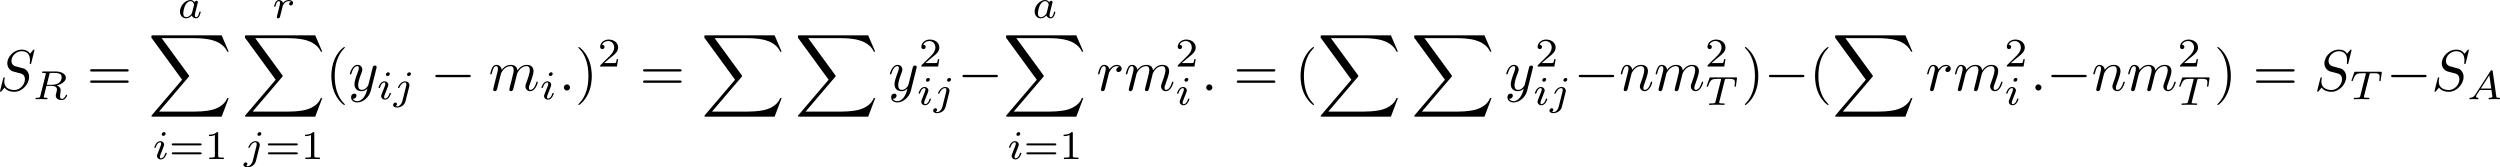 <?xml version="1.0" encoding="UTF-8" standalone="no"?>
<!-- This file was generated by dvisvgm 2.13.1 -->

<svg
   version="1.1"
   width="686.142"
   height="45.93"
   viewBox="4.552 65.029 514.606 34.447"
   id="svg303"
   xmlns:xlink="http://www.w3.org/1999/xlink"
   xmlns="http://www.w3.org/2000/svg"
   xmlns:svg="http://www.w3.org/2000/svg">
  <defs
     id="defs1">
    <path
       id="g4-49"
       d="m 2.803,-5.322 c 0,-0.226 -0.017,-0.234 -0.251,-0.234 -0.536,0.527 -1.297,0.536 -1.64,0.536 V -4.72 c 0.201,0 0.753,0 1.213,-0.234 v 4.268 c 0,0.276 0,0.385 -0.837,0.385 H 0.971 V 0 c 0.151,-0.008 1.18,-0.033 1.49,-0.033 0.259,0 1.314,0.025 1.498,0.033 V -0.301 H 3.64 c -0.837,0 -0.837,-0.109 -0.837,-0.385 z" />
    <path
       id="g4-50"
       d="M 4.226,-1.523 H 3.942 C 3.917,-1.339 3.833,-0.845 3.724,-0.762 3.657,-0.711 3.013,-0.711 2.896,-0.711 H 1.356 c 0.879,-0.778 1.172,-1.013 1.674,-1.406 0.619,-0.494 1.197,-1.013 1.197,-1.808 0,-1.013 -0.887,-1.632 -1.958,-1.632 -1.038,0 -1.741,0.728 -1.741,1.498 0,0.427 0.36,0.469 0.444,0.469 0.201,0 0.444,-0.142 0.444,-0.444 0,-0.151 -0.059,-0.444 -0.494,-0.444 0.259,-0.594 0.828,-0.778 1.222,-0.778 0.837,0 1.272,0.653 1.272,1.331 0,0.728 -0.519,1.306 -0.787,1.607 L 0.611,-0.326 C 0.527,-0.251 0.527,-0.234 0.527,0 h 3.448 z" />
    <path
       id="g4-61"
       d="m 6.427,-2.812 c 0.126,0 0.318,0 0.318,-0.209 0,-0.201 -0.201,-0.201 -0.31,-0.201 H 0.895 c -0.109,0 -0.31,0 -0.31,0.201 0,0.209 0.192,0.209 0.318,0.209 z m 0.008,1.841 c 0.109,0 0.31,0 0.31,-0.201 0,-0.209 -0.192,-0.209 -0.318,-0.209 H 0.904 c -0.126,0 -0.318,0 -0.318,0.209 0,0.201 0.201,0.201 0.31,0.201 z" />
    <path
       id="g5-88"
       d="m 15.135,16.737 1.447,-3.826 h -0.299 c -0.466,1.243 -1.733,2.056 -3.108,2.415 -0.251,0.06 -1.423,0.371 -3.718,0.371 H 2.248 L 8.333,8.56 C 8.416,8.464 8.44,8.428 8.44,8.369 c 0,-0.024 0,-0.06 -0.084,-0.179 L 2.786,0.574 h 6.551 c 1.602,0 2.69,0.167 2.798,0.191 0.646,0.096 1.686,0.299 2.63,0.897 0.299,0.191 1.112,0.729 1.518,1.698 h 0.299 L 15.135,0 H 1.004 C 0.729,0 0.717,0.012 0.681,0.084 0.669,0.12 0.669,0.347 0.669,0.478 l 6.324,8.656 -6.193,7.257 c -0.12,0.143 -0.12,0.203 -0.12,0.215 0,0.132 0.108,0.132 0.323,0.132 z" />
    <path
       id="g2-65"
       d="M 1.724,-1.004 C 1.431,-0.552 1.163,-0.335 0.669,-0.301 0.586,-0.293 0.477,-0.293 0.477,-0.126 0.477,-0.033 0.552,0 0.594,0 0.812,0 1.088,-0.033 1.314,-0.033 1.582,-0.033 1.925,0 2.176,0 c 0.042,0 0.167,0 0.167,-0.184 0,-0.109 -0.109,-0.117 -0.142,-0.117 -0.067,-0.008 -0.368,-0.025 -0.368,-0.251 0,-0.1 0.084,-0.243 0.126,-0.318 l 0.669,-1.038 h 2.393 l 0.201,1.389 c -0.033,0.084 -0.084,0.218 -0.577,0.218 -0.1,0 -0.218,0 -0.218,0.184 C 4.427,-0.084 4.452,0 4.561,0 c 0.243,0 0.837,-0.033 1.08,-0.033 0.151,0 0.343,0.008 0.494,0.008 C 6.285,-0.017 6.461,0 6.611,0 6.72,0 6.779,-0.067 6.779,-0.176 c 0,-0.126 -0.1,-0.126 -0.234,-0.126 -0.485,0 -0.502,-0.067 -0.527,-0.268 L 5.281,-5.733 C 5.255,-5.908 5.239,-5.967 5.08,-5.967 c -0.159,0 -0.209,0.075 -0.285,0.192 z m 1.105,-1.205 1.757,-2.737 0.393,2.737 z" />
    <path
       id="g2-82"
       d="m 3.456,-5.13 c 0.059,-0.234 0.075,-0.259 0.259,-0.285 h 0.536 c 0.778,0 1.741,0 1.741,0.862 0,0.343 -0.159,0.87 -0.552,1.172 -0.343,0.268 -0.862,0.402 -1.439,0.402 H 2.921 Z m 1.515,2.285 c 0.996,-0.234 1.883,-0.837 1.883,-1.582 0,-0.72 -0.854,-1.289 -2.067,-1.289 H 2.218 c -0.159,0 -0.268,0 -0.268,0.184 0,0.117 0.1,0.117 0.268,0.117 0.008,0 0.167,0 0.318,0.017 0.176,0.017 0.192,0.033 0.192,0.117 0,0.017 0,0.059 -0.033,0.184 L 1.582,-0.653 C 1.515,-0.368 1.498,-0.301 0.845,-0.301 c -0.142,0 -0.251,0 -0.251,0.176 C 0.594,-0.042 0.653,0 0.728,0 c 0.159,0 0.351,-0.025 0.519,-0.025 0.159,0 0.402,-0.008 0.552,-0.008 0.167,0 0.36,0.008 0.536,0.008 C 2.511,-0.025 2.72,0 2.896,0 c 0.042,0 0.176,0 0.176,-0.176 0,-0.126 -0.084,-0.126 -0.276,-0.126 -0.134,0 -0.167,0 -0.318,-0.017 -0.184,-0.025 -0.184,-0.042 -0.184,-0.126 0,-0.008 0,-0.059 0.033,-0.184 l 0.527,-2.117 h 1.138 c 0.72,0 1.029,0.36 1.029,0.753 0,0.109 -0.075,0.393 -0.117,0.586 -0.1,0.385 -0.134,0.51 -0.134,0.653 0,0.661 0.611,0.921 1.23,0.921 0.77,0 1.105,-0.82 1.105,-0.971 0,-0.025 -0.017,-0.117 -0.142,-0.117 -0.109,0 -0.126,0.059 -0.151,0.142 -0.117,0.368 -0.427,0.711 -0.778,0.711 -0.218,0 -0.377,-0.092 -0.377,-0.544 0,-0.209 0.05,-0.644 0.084,-0.87 0.033,-0.226 0.033,-0.31 0.033,-0.393 0,-0.1 0,-0.368 -0.234,-0.619 C 5.381,-2.67 5.155,-2.778 4.971,-2.845 Z" />
    <path
       id="g2-84"
       d="m 4.067,-5.063 c 0.059,-0.243 0.075,-0.268 0.259,-0.285 0.042,-0.008 0.335,-0.008 0.502,-0.008 0.51,0 0.728,0 0.937,0.067 0.377,0.117 0.393,0.36 0.393,0.661 0,0.134 0,0.243 -0.059,0.678 l -0.017,0.092 c 0,0.084 0.059,0.126 0.142,0.126 0.126,0 0.142,-0.075 0.159,-0.209 l 0.226,-1.598 c 0,-0.117 -0.1,-0.117 -0.251,-0.117 H 1.213 c -0.209,0 -0.226,0 -0.285,0.176 l -0.527,1.481 c -0.008,0.033 -0.042,0.109 -0.042,0.151 0,0.033 0.017,0.117 0.142,0.117 0.109,0 0.126,-0.042 0.176,-0.201 0.485,-1.339 0.762,-1.423 2.034,-1.423 h 0.351 c 0.251,0 0.259,0.008 0.259,0.084 0,0.008 0,0.05 -0.033,0.176 l -1.105,4.402 c -0.075,0.31 -0.1,0.393 -0.979,0.393 -0.301,0 -0.377,0 -0.377,0.184 C 0.828,-0.092 0.845,0 0.971,0 c 0.234,0 0.485,-0.025 0.72,-0.025 0.234,0 0.485,-0.008 0.72,-0.008 0.234,0 0.519,0 0.753,0.008 C 3.389,-0.017 3.64,0 3.866,0 3.933,0 4.059,0 4.059,-0.184 c 0,-0.117 -0.084,-0.117 -0.343,-0.117 -0.159,0 -0.326,-0.008 -0.485,-0.017 -0.285,-0.025 -0.301,-0.059 -0.301,-0.159 0,-0.059 0,-0.075 0.033,-0.192 z" />
    <path
       id="g2-97"
       d="M 3.532,-3.197 C 3.356,-3.473 3.071,-3.691 2.67,-3.691 c -1.071,0 -2.159,1.18 -2.159,2.385 0,0.812 0.544,1.389 1.264,1.389 0.452,0 0.854,-0.259 1.188,-0.586 C 3.121,0 3.607,0.084 3.824,0.084 c 0.301,0 0.51,-0.184 0.661,-0.444 0.184,-0.326 0.293,-0.803 0.293,-0.837 0,-0.109 -0.109,-0.109 -0.134,-0.109 -0.117,0 -0.126,0.033 -0.184,0.259 -0.1,0.402 -0.259,0.895 -0.611,0.895 -0.218,0 -0.276,-0.184 -0.276,-0.41 0,-0.142 0.067,-0.444 0.126,-0.661 0.059,-0.226 0.142,-0.569 0.184,-0.753 l 0.167,-0.636 c 0.05,-0.218 0.151,-0.611 0.151,-0.653 0,-0.184 -0.151,-0.268 -0.285,-0.268 -0.142,0 -0.335,0.1 -0.385,0.335 z m -0.536,2.151 c -0.059,0.234 -0.243,0.402 -0.427,0.561 -0.075,0.067 -0.41,0.335 -0.77,0.335 -0.31,0 -0.611,-0.218 -0.611,-0.812 0,-0.444 0.243,-1.364 0.435,-1.699 0.385,-0.669 0.812,-0.795 1.046,-0.795 0.586,0 0.745,0.636 0.745,0.728 0,0.033 -0.017,0.092 -0.025,0.117 z" />
    <path
       id="g2-105"
       d="m 2.711,-5.23 c 0,-0.134 -0.1,-0.318 -0.335,-0.318 -0.226,0 -0.469,0.218 -0.469,0.46 0,0.142 0.109,0.318 0.335,0.318 0.243,0 0.469,-0.234 0.469,-0.46 z m -1.707,4.251 c -0.033,0.109 -0.075,0.209 -0.075,0.351 0,0.393 0.335,0.711 0.795,0.711 0.837,0 1.205,-1.155 1.205,-1.28 0,-0.109 -0.109,-0.109 -0.134,-0.109 -0.117,0 -0.126,0.05 -0.159,0.142 -0.192,0.669 -0.561,1.013 -0.887,1.013 -0.167,0 -0.209,-0.109 -0.209,-0.293 0,-0.192 0.059,-0.351 0.134,-0.536 0.084,-0.226 0.176,-0.452 0.268,-0.669 0.075,-0.201 0.377,-0.962 0.41,-1.063 0.025,-0.084 0.05,-0.184 0.05,-0.268 0,-0.393 -0.335,-0.711 -0.795,-0.711 -0.828,0 -1.213,1.138 -1.213,1.28 0,0.109 0.117,0.109 0.142,0.109 0.117,0 0.126,-0.042 0.151,-0.134 0.218,-0.72 0.586,-1.021 0.895,-1.021 0.134,0 0.209,0.067 0.209,0.293 0,0.192 -0.05,0.318 -0.259,0.837 z" />
    <path
       id="g2-106"
       d="m 3.674,-5.23 c 0,-0.142 -0.109,-0.318 -0.335,-0.318 -0.243,0 -0.469,0.234 -0.469,0.46 0,0.134 0.1,0.318 0.335,0.318 0.226,0 0.469,-0.218 0.469,-0.46 z M 1.9,0.41 C 1.757,0.987 1.314,1.473 0.82,1.473 0.711,1.473 0.611,1.456 0.519,1.423 0.736,1.322 0.803,1.121 0.803,0.996 0.803,0.795 0.644,0.686 0.477,0.686 0.218,0.686 0,0.912 0,1.18 c 0,0.318 0.326,0.527 0.828,0.527 0.502,0 1.481,-0.301 1.741,-1.322 l 0.753,-2.996 c 0.025,-0.092 0.042,-0.167 0.042,-0.293 0,-0.46 -0.393,-0.787 -0.895,-0.787 -0.929,0 -1.465,1.163 -1.465,1.28 0,0.109 0.117,0.109 0.142,0.109 0.1,0 0.109,-0.025 0.167,-0.151 0.209,-0.485 0.644,-1.004 1.13,-1.004 0.209,0 0.285,0.142 0.285,0.41 0,0.092 -0.017,0.209 -0.025,0.251 z" />
    <path
       id="g2-114"
       d="m 1.967,-1.69 c 0.008,-0.05 0.201,-0.803 0.218,-0.845 0.017,-0.067 0.259,-0.485 0.527,-0.686 0.092,-0.067 0.318,-0.234 0.678,-0.234 0.084,0 0.293,0.008 0.46,0.117 -0.268,0.075 -0.368,0.31 -0.368,0.46 0,0.184 0.142,0.31 0.335,0.31 0.192,0 0.469,-0.159 0.469,-0.51 0,-0.435 -0.46,-0.611 -0.887,-0.611 -0.435,0 -0.812,0.176 -1.18,0.594 C 2.067,-3.607 1.557,-3.691 1.356,-3.691 c -0.31,0 -0.519,0.192 -0.653,0.427 -0.192,0.326 -0.31,0.812 -0.31,0.854 0,0.109 0.117,0.109 0.142,0.109 0.117,0 0.126,-0.025 0.184,-0.251 0.126,-0.51 0.285,-0.904 0.611,-0.904 0.218,0 0.276,0.184 0.276,0.41 0,0.159 -0.075,0.469 -0.134,0.695 -0.059,0.226 -0.142,0.569 -0.184,0.753 l -0.268,1.071 c -0.033,0.109 -0.084,0.318 -0.084,0.343 0,0.184 0.151,0.268 0.285,0.268 0.126,0 0.293,-0.075 0.36,-0.243 0.017,-0.05 0.109,-0.418 0.159,-0.628 z" />
    <path
       id="g0-0"
       d="m 7.878,-2.75 c 0.203,0 0.418,0 0.418,-0.239 0,-0.239 -0.215,-0.239 -0.418,-0.239 H 1.411 c -0.203,0 -0.418,0 -0.418,0.239 0,0.239 0.215,0.239 0.418,0.239 z" />
    <path
       id="g1-30"
       d="m 5.224,-8.01 c 0,-0.024 0.036,-0.155 0.036,-0.167 0,-0.012 0,-0.12 -0.143,-0.12 -0.12,0 -0.132,0.036 -0.179,0.239 l -0.693,2.762 c -1.901,0.06 -3.658,1.65 -3.658,3.276 0,1.136 0.837,2.08 2.295,2.164 C 2.786,0.514 2.702,0.897 2.606,1.267 2.463,1.829 2.343,2.283 2.343,2.319 c 0,0.12 0.084,0.132 0.143,0.132 0.06,0 0.084,-0.012 0.12,-0.048 C 2.63,2.379 2.702,2.092 2.738,1.925 L 3.192,0.143 c 1.925,-0.06 3.658,-1.674 3.658,-3.276 0,-0.944 -0.634,-2.044 -2.295,-2.164 z m -2.283,7.89 c -0.717,-0.036 -1.578,-0.454 -1.578,-1.65 0,-1.435 1.028,-3.108 2.809,-3.264 z m 1.542,-4.914 c 0.909,0.048 1.59,0.598 1.59,1.65 0,1.411 -1.028,3.12 -2.821,3.264 z" />
    <path
       id="g1-58"
       d="m 2.295,-0.634 c 0,-0.347 -0.287,-0.634 -0.634,-0.634 -0.347,0 -0.634,0.287 -0.634,0.634 0,0.347 0.287,0.634 0.634,0.634 0.347,0 0.634,-0.287 0.634,-0.634 z" />
    <path
       id="g1-83"
       d="m 7.711,-8.309 c 0,-0.036 -0.024,-0.12 -0.132,-0.12 -0.06,0 -0.072,0.012 -0.215,0.179 L 6.791,-7.568 C 6.48,-8.13 5.858,-8.428 5.081,-8.428 c -1.518,0 -2.953,1.375 -2.953,2.821 0,0.968 0.634,1.518 1.243,1.698 l 1.279,0.335 c 0.442,0.108 1.1,0.287 1.1,1.267 0,1.076 -0.98,2.2 -2.152,2.2 -0.765,0 -2.092,-0.263 -2.092,-1.745 0,-0.287 0.06,-0.574 0.072,-0.646 0.012,-0.048 0.024,-0.06 0.024,-0.084 0,-0.12 -0.084,-0.132 -0.143,-0.132 -0.06,0 -0.084,0.012 -0.12,0.048 -0.048,0.048 -0.717,2.774 -0.717,2.809 0,0.072 0.06,0.12 0.132,0.12 0.06,0 0.072,-0.012 0.215,-0.179 l 0.586,-0.681 c 0.514,0.693 1.327,0.861 2.02,0.861 1.626,0 3.037,-1.59 3.037,-3.072 0,-0.825 -0.406,-1.231 -0.586,-1.399 C 5.75,-4.483 5.571,-4.531 4.507,-4.806 4.244,-4.878 3.814,-4.997 3.706,-5.021 3.383,-5.129 2.977,-5.475 2.977,-6.109 c 0,-0.968 0.956,-1.985 2.092,-1.985 0.992,0 1.722,0.514 1.722,1.853 0,0.383 -0.048,0.598 -0.048,0.669 0,0.012 0,0.12 0.143,0.12 0.12,0 0.132,-0.036 0.179,-0.239 z" />
    <path
       id="g1-84"
       d="m 5.105,-7.257 c 0.084,-0.335 0.132,-0.406 0.275,-0.442 0.108,-0.024 0.502,-0.024 0.753,-0.024 1.207,0 1.745,0.048 1.745,0.98 0,0.179 -0.048,0.646 -0.096,0.956 -0.012,0.048 -0.036,0.191 -0.036,0.227 0,0.072 0.036,0.155 0.143,0.155 0.132,0 0.155,-0.096 0.179,-0.275 l 0.323,-2.08 c 0.012,-0.048 0.024,-0.167 0.024,-0.203 0,-0.132 -0.12,-0.132 -0.323,-0.132 H 1.459 c -0.287,0 -0.299,0.012 -0.383,0.239 l -0.717,2.104 c -0.012,0.024 -0.072,0.191 -0.072,0.215 0,0.072 0.06,0.132 0.143,0.132 0.12,0 0.132,-0.06 0.203,-0.251 0.646,-1.853 0.956,-2.068 2.726,-2.068 h 0.466 c 0.335,0 0.335,0.048 0.335,0.143 0,0.072 -0.036,0.215 -0.048,0.251 l -1.602,6.384 C 2.403,-0.502 2.367,-0.371 1.088,-0.371 c -0.43,0 -0.502,0 -0.502,0.227 C 0.586,0 0.717,0 0.789,0 c 0.323,0 0.658,-0.024 0.98,-0.024 0.335,0 0.681,-0.012 1.016,-0.012 0.335,0 0.669,0.012 0.992,0.012 0.347,0 0.705,0.024 1.04,0.024 0.12,0 0.263,0 0.263,-0.239 0,-0.132 -0.096,-0.132 -0.406,-0.132 -0.299,0 -0.454,0 -0.765,-0.024 -0.347,-0.036 -0.442,-0.072 -0.442,-0.263 0,-0.012 0,-0.072 0.048,-0.251 z" />
    <path
       id="g1-86"
       d="m 7.508,-6.802 c 0.586,-0.933 1.088,-0.968 1.53,-0.992 0.143,-0.012 0.155,-0.215 0.155,-0.227 0,-0.096 -0.06,-0.143 -0.155,-0.143 -0.311,0 -0.658,0.036 -0.98,0.036 -0.395,0 -0.801,-0.036 -1.184,-0.036 -0.072,0 -0.227,0 -0.227,0.227 0,0.132 0.108,0.143 0.191,0.143 0.323,0.024 0.55,0.143 0.55,0.395 0,0.179 -0.179,0.442 -0.179,0.454 L 3.539,-1.112 2.726,-7.436 c 0,-0.203 0.275,-0.359 0.825,-0.359 0.167,0 0.299,0 0.299,-0.239 0,-0.108 -0.096,-0.132 -0.167,-0.132 -0.478,0 -0.992,0.036 -1.482,0.036 -0.215,0 -0.442,-0.012 -0.658,-0.012 -0.215,0 -0.442,-0.024 -0.646,-0.024 -0.084,0 -0.227,0 -0.227,0.227 0,0.143 0.108,0.143 0.299,0.143 0.669,0 0.681,0.108 0.717,0.406 l 0.944,7.376 c 0.036,0.239 0.084,0.275 0.239,0.275 0.191,0 0.239,-0.06 0.335,-0.215 z" />
    <path
       id="g1-109"
       d="m 1.052,-0.705 c -0.036,0.179 -0.108,0.454 -0.108,0.514 0,0.215 0.167,0.323 0.347,0.323 0.143,0 0.359,-0.096 0.442,-0.335 0.012,-0.024 0.155,-0.586 0.227,-0.885 L 2.224,-2.164 C 2.295,-2.427 2.367,-2.69 2.427,-2.965 2.475,-3.168 2.57,-3.515 2.582,-3.563 c 0.179,-0.371 0.813,-1.459 1.949,-1.459 0.538,0 0.646,0.442 0.646,0.837 0,0.299 -0.084,0.634 -0.179,0.992 l -0.335,1.387 -0.239,0.909 c -0.048,0.239 -0.155,0.646 -0.155,0.705 0,0.215 0.167,0.323 0.347,0.323 0.371,0 0.442,-0.299 0.538,-0.681 0.167,-0.669 0.61,-2.415 0.717,-2.881 0.036,-0.155 0.669,-1.59 1.973,-1.59 0.514,0 0.646,0.406 0.646,0.837 0,0.681 -0.502,2.044 -0.741,2.678 -0.108,0.287 -0.155,0.418 -0.155,0.658 0,0.562 0.418,0.98 0.98,0.98 1.124,0 1.566,-1.745 1.566,-1.841 0,-0.12 -0.108,-0.12 -0.143,-0.12 -0.12,0 -0.12,0.036 -0.179,0.215 -0.179,0.634 -0.562,1.482 -1.219,1.482 -0.203,0 -0.287,-0.12 -0.287,-0.395 0,-0.299 0.108,-0.586 0.215,-0.849 0.227,-0.622 0.729,-1.949 0.729,-2.63 0,-0.777 -0.478,-1.279 -1.375,-1.279 -0.897,0 -1.506,0.526 -1.949,1.16 C 5.918,-4.28 5.882,-4.686 5.547,-4.973 5.248,-5.224 4.866,-5.284 4.567,-5.284 c -1.076,0 -1.662,0.765 -1.865,1.04 -0.06,-0.681 -0.562,-1.04 -1.1,-1.04 -0.55,0 -0.777,0.466 -0.885,0.681 -0.215,0.418 -0.371,1.124 -0.371,1.16 0,0.12 0.12,0.12 0.143,0.12 0.12,0 0.132,-0.012 0.203,-0.275 0.203,-0.849 0.442,-1.423 0.873,-1.423 0.191,0 0.371,0.096 0.371,0.55 0,0.251 -0.036,0.383 -0.191,1.004 z" />
    <path
       id="g1-110"
       d="m 1.052,-0.705 c -0.036,0.179 -0.108,0.454 -0.108,0.514 0,0.215 0.167,0.323 0.347,0.323 0.143,0 0.359,-0.096 0.442,-0.335 0.012,-0.024 0.155,-0.586 0.227,-0.885 L 2.224,-2.164 C 2.295,-2.427 2.367,-2.69 2.427,-2.965 2.475,-3.168 2.57,-3.515 2.582,-3.563 c 0.179,-0.371 0.813,-1.459 1.949,-1.459 0.538,0 0.646,0.442 0.646,0.837 0,0.741 -0.586,2.271 -0.777,2.786 -0.108,0.275 -0.12,0.418 -0.12,0.55 0,0.562 0.418,0.98 0.98,0.98 1.124,0 1.566,-1.745 1.566,-1.841 0,-0.12 -0.108,-0.12 -0.143,-0.12 -0.12,0 -0.12,0.036 -0.179,0.215 -0.239,0.813 -0.634,1.482 -1.219,1.482 -0.203,0 -0.287,-0.12 -0.287,-0.395 0,-0.299 0.108,-0.586 0.215,-0.849 0.227,-0.634 0.729,-1.949 0.729,-2.63 0,-0.801 -0.514,-1.279 -1.375,-1.279 -1.076,0 -1.662,0.765 -1.865,1.04 -0.06,-0.669 -0.55,-1.04 -1.1,-1.04 -0.55,0 -0.777,0.466 -0.897,0.681 -0.191,0.406 -0.359,1.112 -0.359,1.16 0,0.12 0.12,0.12 0.143,0.12 0.12,0 0.132,-0.012 0.203,-0.275 0.203,-0.849 0.442,-1.423 0.873,-1.423 0.239,0 0.371,0.155 0.371,0.55 0,0.251 -0.036,0.383 -0.191,1.004 z" />
    <path
       id="g1-114"
       d="m 1.052,-0.705 c -0.036,0.179 -0.108,0.454 -0.108,0.514 0,0.215 0.167,0.323 0.347,0.323 0.143,0 0.359,-0.096 0.442,-0.335 0.024,-0.048 0.43,-1.674 0.478,-1.889 0.096,-0.395 0.311,-1.231 0.383,-1.554 0.048,-0.155 0.383,-0.717 0.669,-0.98 0.096,-0.084 0.442,-0.395 0.956,-0.395 0.311,0 0.49,0.143 0.502,0.143 -0.359,0.06 -0.622,0.347 -0.622,0.658 0,0.191 0.132,0.418 0.454,0.418 0.323,0 0.658,-0.275 0.658,-0.705 0,-0.418 -0.383,-0.777 -0.992,-0.777 -0.777,0 -1.303,0.586 -1.53,0.921 -0.096,-0.538 -0.526,-0.921 -1.088,-0.921 -0.55,0 -0.777,0.466 -0.885,0.681 -0.215,0.406 -0.371,1.124 -0.371,1.16 0,0.12 0.12,0.12 0.143,0.12 0.12,0 0.132,-0.012 0.203,-0.275 0.203,-0.849 0.442,-1.423 0.873,-1.423 0.203,0 0.371,0.096 0.371,0.55 0,0.251 -0.036,0.383 -0.191,1.004 z" />
    <path
       id="g1-121"
       d="m 5.81,-4.555 c 0.048,-0.167 0.048,-0.191 0.048,-0.275 0,-0.215 -0.167,-0.323 -0.347,-0.323 -0.12,0 -0.311,0.072 -0.418,0.251 -0.024,0.06 -0.12,0.43 -0.167,0.646 -0.084,0.311 -0.167,0.634 -0.239,0.956 l -0.538,2.152 c -0.048,0.179 -0.562,1.016 -1.351,1.016 -0.61,0 -0.741,-0.526 -0.741,-0.968 0,-0.55 0.203,-1.291 0.61,-2.343 0.191,-0.49 0.239,-0.622 0.239,-0.861 0,-0.538 -0.383,-0.98 -0.98,-0.98 -1.136,0 -1.578,1.733 -1.578,1.841 0,0.12 0.12,0.12 0.143,0.12 0.12,0 0.132,-0.024 0.191,-0.215 0.323,-1.124 0.801,-1.482 1.207,-1.482 0.096,0 0.299,0 0.299,0.383 0,0.299 -0.12,0.61 -0.203,0.837 -0.478,1.267 -0.693,1.949 -0.693,2.511 0,1.064 0.753,1.423 1.459,1.423 0.466,0 0.873,-0.203 1.207,-0.538 C 3.802,0.215 3.658,0.801 3.18,1.435 2.869,1.841 2.415,2.188 1.865,2.188 c -0.167,0 -0.705,-0.036 -0.909,-0.502 0.191,0 0.347,0 0.514,-0.143 0.12,-0.108 0.239,-0.263 0.239,-0.49 0,-0.371 -0.323,-0.418 -0.442,-0.418 -0.275,0 -0.669,0.191 -0.669,0.777 0,0.598 0.526,1.04 1.267,1.04 1.231,0 2.463,-1.088 2.798,-2.439 z" />
    <path
       id="g3-40"
       d="m 3.957,2.869 c 0,-0.036 0,-0.06 -0.203,-0.263 -1.494,-1.506 -1.877,-3.766 -1.877,-5.595 0,-2.08 0.454,-4.16 1.925,-5.655 0.155,-0.143 0.155,-0.167 0.155,-0.203 0,-0.084 -0.048,-0.12 -0.12,-0.12 -0.12,0 -1.196,0.813 -1.901,2.331 -0.61,1.315 -0.753,2.642 -0.753,3.646 0,0.933 0.132,2.379 0.789,3.73 0.717,1.47 1.745,2.248 1.865,2.248 0.072,0 0.12,-0.036 0.12,-0.12 z" />
    <path
       id="g3-41"
       d="m 3.455,-2.989 c 0,-0.933 -0.132,-2.379 -0.789,-3.73 -0.717,-1.47 -1.745,-2.248 -1.865,-2.248 -0.072,0 -0.12,0.048 -0.12,0.12 0,0.036 0,0.06 0.227,0.275 1.172,1.184 1.853,3.084 1.853,5.583 0,2.044 -0.442,4.148 -1.925,5.655 -0.155,0.143 -0.155,0.167 -0.155,0.203 0,0.072 0.048,0.12 0.12,0.12 0.12,0 1.196,-0.813 1.901,-2.331 0.61,-1.315 0.753,-2.642 0.753,-3.646 z" />
    <path
       id="g3-43"
       d="m 4.89,-2.75 h 3.335 c 0.167,0 0.395,0 0.395,-0.239 0,-0.239 -0.227,-0.239 -0.395,-0.239 H 4.89 v -3.347 c 0,-0.167 0,-0.395 -0.239,-0.395 -0.239,0 -0.239,0.227 -0.239,0.395 v 3.347 H 1.064 c -0.167,0 -0.395,0 -0.395,0.239 0,0.239 0.227,0.239 0.395,0.239 h 3.347 v 3.347 c 0,0.167 0,0.395 0.239,0.395 0.239,0 0.239,-0.227 0.239,-0.395 z" />
    <path
       id="g3-48"
       d="m 5.499,-3.826 c 0,-0.956 -0.06,-1.913 -0.478,-2.798 -0.55,-1.148 -1.53,-1.339 -2.032,-1.339 -0.717,0 -1.59,0.311 -2.08,1.423 -0.383,0.825 -0.442,1.757 -0.442,2.714 0,0.897 0.048,1.973 0.538,2.881 0.514,0.968 1.387,1.207 1.973,1.207 0.646,0 1.554,-0.251 2.08,-1.387 0.383,-0.825 0.442,-1.757 0.442,-2.702 z M 2.977,0 C 2.511,0 1.805,-0.299 1.59,-1.447 1.459,-2.164 1.459,-3.264 1.459,-3.969 c 0,-0.765 0,-1.554 0.096,-2.2 0.227,-1.423 1.124,-1.53 1.423,-1.53 0.395,0 1.184,0.215 1.411,1.399 0.12,0.669 0.12,1.578 0.12,2.331 0,0.897 0,1.71 -0.132,2.475 C 4.196,-0.359 3.515,0 2.977,0 Z" />
    <path
       id="g3-49"
       d="m 3.515,-7.651 c 0,-0.287 0,-0.311 -0.275,-0.311 -0.741,0.765 -1.793,0.765 -2.176,0.765 v 0.371 c 0.239,0 0.944,0 1.566,-0.311 v 6.193 c 0,0.43 -0.036,0.574 -1.112,0.574 H 1.136 V 0 c 0.418,-0.036 1.459,-0.036 1.937,-0.036 0.478,0 1.518,0 1.937,0.036 V -0.371 H 4.627 c -1.076,0 -1.112,-0.132 -1.112,-0.574 z" />
    <path
       id="g3-50"
       d="M 1.518,-0.921 2.786,-2.152 C 4.651,-3.802 5.368,-4.447 5.368,-5.643 c 0,-1.363 -1.076,-2.319 -2.534,-2.319 -1.351,0 -2.236,1.1 -2.236,2.164 0,0.669 0.598,0.669 0.634,0.669 0.203,0 0.622,-0.143 0.622,-0.634 0,-0.311 -0.215,-0.622 -0.634,-0.622 -0.096,0 -0.12,0 -0.155,0.012 0.275,-0.777 0.921,-1.219 1.614,-1.219 1.088,0 1.602,0.968 1.602,1.949 0,0.956 -0.598,1.901 -1.255,2.642 L 0.729,-0.442 C 0.598,-0.311 0.598,-0.287 0.598,0 H 5.033 L 5.368,-2.08 H 5.069 c -0.06,0.359 -0.143,0.885 -0.263,1.064 -0.084,0.096 -0.873,0.096 -1.136,0.096 z" />
    <path
       id="g3-51"
       d="m 3.467,-4.208 c 0.98,-0.323 1.674,-1.16 1.674,-2.104 0,-0.98 -1.052,-1.65 -2.2,-1.65 -1.207,0 -2.116,0.717 -2.116,1.626 0,0.395 0.263,0.622 0.61,0.622 0.371,0 0.61,-0.263 0.61,-0.61 0,-0.598 -0.562,-0.598 -0.741,-0.598 0.371,-0.586 1.16,-0.741 1.59,-0.741 0.49,0 1.148,0.263 1.148,1.339 0,0.143 -0.024,0.837 -0.335,1.363 -0.359,0.574 -0.765,0.61 -1.064,0.622 -0.096,0.012 -0.383,0.036 -0.466,0.036 -0.096,0.012 -0.179,0.024 -0.179,0.143 0,0.132 0.084,0.132 0.287,0.132 h 0.526 c 0.98,0 1.423,0.813 1.423,1.985 0,1.626 -0.825,1.973 -1.351,1.973 -0.514,0 -1.411,-0.203 -1.829,-0.909 0.418,0.06 0.789,-0.203 0.789,-0.658 0,-0.43 -0.323,-0.669 -0.669,-0.669 -0.287,0 -0.669,0.167 -0.669,0.693 0,1.088 1.112,1.877 2.415,1.877 1.459,0 2.546,-1.088 2.546,-2.307 0,-0.98 -0.753,-1.913 -1.997,-2.164 z" />
    <path
       id="g3-52"
       d="m 3.515,-1.973 v 1.04 c 0,0.43 -0.024,0.562 -0.909,0.562 H 2.355 V 0 c 0.49,-0.036 1.112,-0.036 1.614,-0.036 0.502,0 1.136,0 1.626,0.036 V -0.371 H 5.344 c -0.885,0 -0.909,-0.132 -0.909,-0.562 v -1.04 h 1.196 v -0.371 H 4.435 v -5.44 c 0,-0.239 0,-0.311 -0.191,-0.311 -0.108,0 -0.143,0 -0.239,0.143 l -3.67,5.607 v 0.371 z M 3.587,-2.343 H 0.669 L 3.587,-6.802 Z" />
    <path
       id="g3-53"
       d="m 5.368,-2.403 c 0,-1.423 -0.98,-2.618 -2.271,-2.618 -0.574,0 -1.088,0.191 -1.518,0.61 v -2.331 c 0.239,0.072 0.634,0.155 1.016,0.155 1.47,0 2.307,-1.088 2.307,-1.243 0,-0.072 -0.036,-0.132 -0.12,-0.132 -0.012,0 -0.036,0 -0.096,0.036 -0.239,0.108 -0.825,0.347 -1.626,0.347 -0.478,0 -1.028,-0.084 -1.59,-0.335 -0.096,-0.036 -0.12,-0.036 -0.143,-0.036 -0.12,0 -0.12,0.096 -0.12,0.287 v 3.539 c 0,0.215 0,0.311 0.167,0.311 0.084,0 0.108,-0.036 0.155,-0.108 0.132,-0.191 0.574,-0.837 1.542,-0.837 0.622,0 0.921,0.55 1.016,0.765 0.191,0.442 0.215,0.909 0.215,1.506 0,0.418 0,1.136 -0.287,1.638 -0.287,0.466 -0.729,0.777 -1.279,0.777 -0.873,0 -1.554,-0.634 -1.757,-1.339 0.036,0.012 0.072,0.024 0.203,0.024 0.395,0 0.598,-0.299 0.598,-0.586 0,-0.287 -0.203,-0.586 -0.598,-0.586 -0.167,0 -0.586,0.084 -0.586,0.634 0,1.028 0.825,2.188 2.164,2.188 1.387,0 2.606,-1.148 2.606,-2.666 z" />
    <path
       id="g3-54"
       d="m 1.578,-3.921 v -0.287 c 0,-3.025 1.482,-3.455 2.092,-3.455 0.287,0 0.789,0.072 1.052,0.478 -0.179,0 -0.658,0 -0.658,0.538 0,0.371 0.287,0.55 0.55,0.55 0.191,0 0.55,-0.108 0.55,-0.574 0,-0.717 -0.526,-1.291 -1.518,-1.291 -1.53,0 -3.144,1.542 -3.144,4.184 0,3.192 1.387,4.041 2.499,4.041 1.327,0 2.463,-1.124 2.463,-2.702 0,-1.518 -1.064,-2.666 -2.391,-2.666 -0.813,0 -1.255,0.61 -1.494,1.184 z m 1.423,3.85 c -0.753,0 -1.112,-0.717 -1.184,-0.897 -0.215,-0.562 -0.215,-1.518 -0.215,-1.733 0,-0.933 0.383,-2.128 1.459,-2.128 0.191,0 0.741,0 1.112,0.741 0.215,0.442 0.215,1.052 0.215,1.638 0,0.574 0,1.172 -0.203,1.602 -0.359,0.717 -0.909,0.777 -1.184,0.777 z" />
    <path
       id="g3-55"
       d="M 5.691,-7.281 C 5.798,-7.424 5.798,-7.448 5.798,-7.699 H 2.893 c -1.459,0 -1.482,-0.155 -1.53,-0.383 H 1.064 l -0.395,2.463 h 0.299 C 1.004,-5.81 1.112,-6.563 1.267,-6.707 1.351,-6.779 2.283,-6.779 2.439,-6.779 h 2.475 C 4.782,-6.587 3.838,-5.284 3.575,-4.89 2.499,-3.276 2.104,-1.614 2.104,-0.395 c 0,0.12 0,0.658 0.55,0.658 0.55,0 0.55,-0.538 0.55,-0.658 v -0.61 c 0,-0.658 0.036,-1.315 0.132,-1.961 0.048,-0.275 0.215,-1.303 0.741,-2.044 z" />
    <path
       id="g3-57"
       d="m 4.388,-3.802 v 0.383 c 0,2.798 -1.243,3.347 -1.937,3.347 -0.203,0 -0.849,-0.024 -1.172,-0.43 0.526,0 0.622,-0.347 0.622,-0.55 0,-0.371 -0.287,-0.55 -0.55,-0.55 -0.191,0 -0.55,0.108 -0.55,0.574 0,0.801 0.646,1.291 1.662,1.291 1.542,0 3.001,-1.626 3.001,-4.196 0,-3.216 -1.375,-4.029 -2.439,-4.029 -0.658,0 -1.243,0.215 -1.757,0.753 -0.49,0.538 -0.765,1.04 -0.765,1.937 0,1.494 1.052,2.666 2.391,2.666 0.729,0 1.219,-0.502 1.494,-1.196 z m -1.482,0.921 c -0.191,0 -0.741,0 -1.112,-0.753 -0.215,-0.442 -0.215,-1.04 -0.215,-1.626 0,-0.646 0,-1.207 0.251,-1.65 0.323,-0.598 0.777,-0.753 1.196,-0.753 0.55,0 0.944,0.406 1.148,0.944 0.143,0.383 0.191,1.136 0.191,1.686 0,0.992 -0.406,2.152 -1.459,2.152 z" />
    <path
       id="g3-61"
       d="m 8.213,-3.909 c 0.179,0 0.406,0 0.406,-0.239 0,-0.239 -0.227,-0.239 -0.395,-0.239 H 1.064 c -0.167,0 -0.395,0 -0.395,0.239 0,0.239 0.227,0.239 0.406,0.239 z m 0.012,2.319 c 0.167,0 0.395,0 0.395,-0.239 0,-0.239 -0.227,-0.239 -0.406,-0.239 H 1.076 c -0.179,0 -0.406,0 -0.406,0.239 0,0.239 0.227,0.239 0.395,0.239 z" />
  </defs>
  <use
     x="4.552"
     y="82.976"
     xlink:href="#g3-48"
     id="use1"
     transform="translate(-30.51,-127.366)" />
  <use
     x="10.53"
     y="82.976"
     xlink:href="#g3-48"
     id="use2"
     transform="translate(-30.51,-127.366)" />
  <use
     x="16.507"
     y="82.976"
     xlink:href="#g3-49"
     id="use3"
     transform="translate(-30.51,-127.366)" />
  <g
     id="g303"
     transform="translate(-47.01,-136.366)">
    <use
       x="34.44"
       y="82.976"
       xlink:href="#g1-83"
       id="use4"
       transform="translate(16.5,9)" />
    <use
       x="41.771"
       y="84.769"
       xlink:href="#g2-84"
       id="use5"
       transform="translate(16.5,9)" />
    <use
       x="52.623"
       y="82.976"
       xlink:href="#g3-61"
       id="use6"
       transform="translate(16.5,9)" />
    <use
       x="71.284"
       y="68.032"
       xlink:href="#g2-97"
       id="use7"
       transform="translate(16.5,9)" />
    <use
       x="65.243"
       y="71.618"
       xlink:href="#g5-88"
       id="use8"
       transform="translate(16.5,9)" />
    <use
       x="66.133"
       y="97.081"
       xlink:href="#g2-105"
       id="use9"
       transform="translate(16.5,9)" />
    <use
       x="69.516"
       y="97.081"
       xlink:href="#g4-61"
       id="use10"
       transform="translate(16.5,9)" />
    <use
       x="76.855"
       y="97.081"
       xlink:href="#g4-49"
       id="use11"
       transform="translate(16.5,9)" />
    <use
       x="90.79"
       y="68.032"
       xlink:href="#g2-114"
       id="use12"
       transform="translate(16.5,9)" />
    <use
       x="84.504"
       y="71.618"
       xlink:href="#g5-88"
       id="use13"
       transform="translate(16.5,9)" />
    <use
       x="84.866"
       y="97.081"
       xlink:href="#g2-106"
       id="use14"
       transform="translate(16.5,9)" />
    <use
       x="89.305"
       y="97.081"
       xlink:href="#g4-61"
       id="use15"
       transform="translate(16.5,9)" />
    <use
       x="96.645"
       y="97.081"
       xlink:href="#g4-49"
       id="use16"
       transform="translate(16.5,9)" />
    <use
       x="101.772"
       y="82.976"
       xlink:href="#g3-40"
       id="use17"
       transform="translate(16.5,9)" />
    <use
       x="106.421"
       y="82.976"
       xlink:href="#g1-121"
       id="use18"
       transform="translate(16.5,9)" />
    <use
       x="112.283"
       y="84.769"
       xlink:href="#g2-105"
       id="use19"
       transform="translate(16.5,9)" />
    <use
       x="115.665"
       y="84.769"
       xlink:href="#g2-106"
       id="use20"
       transform="translate(16.5,9)" />
    <use
       x="123.359"
       y="82.976"
       xlink:href="#g0-0"
       id="use21"
       transform="translate(16.5,9)" />
    <use
       x="135.315"
       y="82.976"
       xlink:href="#g1-109"
       id="use22"
       transform="translate(16.5,9)" />
    <use
       x="145.811"
       y="84.769"
       xlink:href="#g2-84"
       id="use23"
       transform="translate(16.5,9)" />
    <use
       x="153.343"
       y="82.976"
       xlink:href="#g3-41"
       id="use24"
       transform="translate(16.5,9)" />
    <use
       x="157.992"
       y="78.039"
       xlink:href="#g4-50"
       id="use25"
       transform="translate(16.5,9)" />
    <use
       x="166.676"
       y="82.976"
       xlink:href="#g3-61"
       id="use26"
       transform="translate(16.5,9)" />
    <use
       x="179.295"
       y="71.618"
       xlink:href="#g5-88"
       id="use27"
       transform="translate(16.5,9)" />
    <use
       x="198.556"
       y="71.618"
       xlink:href="#g5-88"
       id="use28"
       transform="translate(16.5,9)" />
    <use
       x="215.825"
       y="82.976"
       xlink:href="#g3-40"
       id="use29"
       transform="translate(16.5,9)" />
    <use
       x="220.474"
       y="82.976"
       xlink:href="#g1-121"
       id="use30"
       transform="translate(16.5,9)" />
    <use
       x="226.764"
       y="78.039"
       xlink:href="#g4-50"
       id="use31"
       transform="translate(16.5,9)" />
    <use
       x="226.336"
       y="85.931"
       xlink:href="#g2-105"
       id="use32"
       transform="translate(16.5,9)" />
    <use
       x="229.718"
       y="85.931"
       xlink:href="#g2-106"
       id="use33"
       transform="translate(16.5,9)" />
    <use
       x="237.412"
       y="82.976"
       xlink:href="#g0-0"
       id="use34"
       transform="translate(16.5,9)" />
    <use
       x="249.367"
       y="82.976"
       xlink:href="#g3-50"
       id="use35"
       transform="translate(16.5,9)" />
    <use
       x="255.345"
       y="82.976"
       xlink:href="#g1-121"
       id="use36"
       transform="translate(16.5,9)" />
    <use
       x="261.206"
       y="84.769"
       xlink:href="#g2-105"
       id="use37"
       transform="translate(16.5,9)" />
    <use
       x="264.589"
       y="84.769"
       xlink:href="#g2-106"
       id="use38"
       transform="translate(16.5,9)" />
    <use
       x="269.626"
       y="82.976"
       xlink:href="#g1-109"
       id="use39"
       transform="translate(16.5,9)" />
    <use
       x="280.123"
       y="84.769"
       xlink:href="#g2-84"
       id="use40"
       transform="translate(16.5,9)" />
    <use
       x="290.311"
       y="82.976"
       xlink:href="#g3-43"
       id="use41"
       transform="translate(16.5,9)" />
    <use
       x="302.266"
       y="82.976"
       xlink:href="#g1-109"
       id="use42"
       transform="translate(16.5,9)" />
    <use
       x="312.763"
       y="78.039"
       xlink:href="#g4-50"
       id="use43"
       transform="translate(16.5,9)" />
    <use
       x="312.763"
       y="85.931"
       xlink:href="#g2-84"
       id="use44"
       transform="translate(16.5,9)" />
    <use
       x="320.294"
       y="82.976"
       xlink:href="#g3-41"
       id="use45"
       transform="translate(16.5,9)" />
    <use
       x="328.264"
       y="82.976"
       xlink:href="#g3-61"
       id="use46"
       transform="translate(16.5,9)" />
    <use
       x="340.883"
       y="71.618"
       xlink:href="#g5-88"
       id="use47"
       transform="translate(16.5,9)" />
    <use
       x="360.144"
       y="71.618"
       xlink:href="#g5-88"
       id="use48"
       transform="translate(16.5,9)" />
    <use
       x="379.406"
       y="82.976"
       xlink:href="#g1-121"
       id="use49"
       transform="translate(16.5,9)" />
    <use
       x="385.696"
       y="78.039"
       xlink:href="#g4-50"
       id="use50"
       transform="translate(16.5,9)" />
    <use
       x="385.267"
       y="85.931"
       xlink:href="#g2-105"
       id="use51"
       transform="translate(16.5,9)" />
    <use
       x="388.649"
       y="85.931"
       xlink:href="#g2-106"
       id="use52"
       transform="translate(16.5,9)" />
    <use
       x="396.343"
       y="82.976"
       xlink:href="#g0-0"
       id="use53"
       transform="translate(16.5,9)" />
    <use
       x="408.299"
       y="82.976"
       xlink:href="#g3-50"
       id="use54"
       transform="translate(16.5,9)" />
    <use
       x="414.276"
       y="82.976"
       xlink:href="#g1-109"
       id="use55"
       transform="translate(16.5,9)" />
    <use
       x="424.773"
       y="84.769"
       xlink:href="#g2-84"
       id="use56"
       transform="translate(16.5,9)" />
    <use
       x="434.297"
       y="71.618"
       xlink:href="#g5-88"
       id="use57"
       transform="translate(16.5,9)" />
    <use
       x="453.558"
       y="71.618"
       xlink:href="#g5-88"
       id="use58"
       transform="translate(16.5,9)" />
    <use
       x="472.819"
       y="82.976"
       xlink:href="#g1-121"
       id="use59"
       transform="translate(16.5,9)" />
    <use
       x="478.68"
       y="84.769"
       xlink:href="#g2-105"
       id="use60"
       transform="translate(16.5,9)" />
    <use
       x="482.063"
       y="84.769"
       xlink:href="#g2-106"
       id="use61"
       transform="translate(16.5,9)" />
    <use
       x="489.757"
       y="82.976"
       xlink:href="#g3-43"
       id="use62"
       transform="translate(16.5,9)" />
    <use
       x="501.712"
       y="82.976"
       xlink:href="#g1-110"
       id="use63"
       transform="translate(16.5,9)" />
    <use
       x="508.888"
       y="82.976"
       xlink:href="#g1-109"
       id="use64"
       transform="translate(16.5,9)" />
    <use
       x="519.385"
       y="78.039"
       xlink:href="#g4-50"
       id="use65"
       transform="translate(16.5,9)" />
    <use
       x="519.385"
       y="85.931"
       xlink:href="#g2-84"
       id="use66"
       transform="translate(16.5,9)" />
    <use
       x="52.623"
       y="122.505"
       xlink:href="#g3-61"
       id="use67"
       transform="translate(16.5,9)" />
    <use
       x="65.243"
       y="111.148"
       xlink:href="#g5-88"
       id="use68"
       transform="translate(16.5,9)" />
    <use
       x="84.504"
       y="111.148"
       xlink:href="#g5-88"
       id="use69"
       transform="translate(16.5,9)" />
    <use
       x="103.765"
       y="122.505"
       xlink:href="#g1-121"
       id="use70"
       transform="translate(16.5,9)" />
    <use
       x="110.055"
       y="117.569"
       xlink:href="#g4-50"
       id="use71"
       transform="translate(16.5,9)" />
    <use
       x="109.626"
       y="125.461"
       xlink:href="#g2-105"
       id="use72"
       transform="translate(16.5,9)" />
    <use
       x="113.009"
       y="125.461"
       xlink:href="#g2-106"
       id="use73"
       transform="translate(16.5,9)" />
    <use
       x="120.703"
       y="122.505"
       xlink:href="#g0-0"
       id="use74"
       transform="translate(16.5,9)" />
    <use
       x="132.658"
       y="122.505"
       xlink:href="#g3-50"
       id="use75"
       transform="translate(16.5,9)" />
    <use
       x="138.635"
       y="122.505"
       xlink:href="#g1-110"
       id="use76"
       transform="translate(16.5,9)" />
    <use
       x="145.811"
       y="122.505"
       xlink:href="#g1-109"
       id="use77"
       transform="translate(16.5,9)" />
    <use
       x="156.308"
       y="117.569"
       xlink:href="#g4-50"
       id="use78"
       transform="translate(16.5,9)" />
    <use
       x="156.308"
       y="125.461"
       xlink:href="#g2-84"
       id="use79"
       transform="translate(16.5,9)" />
    <use
       x="166.496"
       y="122.505"
       xlink:href="#g3-43"
       id="use80"
       transform="translate(16.5,9)" />
    <use
       x="178.451"
       y="122.505"
       xlink:href="#g1-110"
       id="use81"
       transform="translate(16.5,9)" />
    <use
       x="185.627"
       y="122.505"
       xlink:href="#g1-109"
       id="use82"
       transform="translate(16.5,9)" />
    <use
       x="196.124"
       y="117.569"
       xlink:href="#g4-50"
       id="use83"
       transform="translate(16.5,9)" />
    <use
       x="196.124"
       y="125.461"
       xlink:href="#g2-84"
       id="use84"
       transform="translate(16.5,9)" />
    <use
       x="206.976"
       y="122.505"
       xlink:href="#g3-61"
       id="use85"
       transform="translate(16.5,9)" />
    <use
       x="219.595"
       y="111.148"
       xlink:href="#g5-88"
       id="use86"
       transform="translate(16.5,9)" />
    <use
       x="238.856"
       y="111.148"
       xlink:href="#g5-88"
       id="use87"
       transform="translate(16.5,9)" />
    <use
       x="258.117"
       y="122.505"
       xlink:href="#g1-121"
       id="use88"
       transform="translate(16.5,9)" />
    <use
       x="264.408"
       y="117.569"
       xlink:href="#g4-50"
       id="use89"
       transform="translate(16.5,9)" />
    <use
       x="263.979"
       y="125.461"
       xlink:href="#g2-105"
       id="use90"
       transform="translate(16.5,9)" />
    <use
       x="267.361"
       y="125.461"
       xlink:href="#g2-106"
       id="use91"
       transform="translate(16.5,9)" />
    <use
       x="275.055"
       y="122.505"
       xlink:href="#g0-0"
       id="use92"
       transform="translate(16.5,9)" />
    <use
       x="287.01"
       y="122.505"
       xlink:href="#g1-110"
       id="use93"
       transform="translate(16.5,9)" />
    <use
       x="294.186"
       y="122.505"
       xlink:href="#g1-109"
       id="use94"
       transform="translate(16.5,9)" />
    <use
       x="304.683"
       y="117.569"
       xlink:href="#g4-50"
       id="use95"
       transform="translate(16.5,9)" />
    <use
       x="304.683"
       y="125.461"
       xlink:href="#g2-84"
       id="use96"
       transform="translate(16.5,9)" />
    <use
       x="315.535"
       y="122.505"
       xlink:href="#g3-61"
       id="use97"
       transform="translate(16.5,9)" />
    <use
       x="328.155"
       y="111.148"
       xlink:href="#g5-88"
       id="use98"
       transform="translate(16.5,9)" />
    <use
       x="347.416"
       y="111.148"
       xlink:href="#g5-88"
       id="use99"
       transform="translate(16.5,9)" />
    <use
       x="366.677"
       y="122.505"
       xlink:href="#g1-121"
       id="use100"
       transform="translate(16.5,9)" />
    <use
       x="372.967"
       y="117.569"
       xlink:href="#g4-50"
       id="use101"
       transform="translate(16.5,9)" />
    <use
       x="372.538"
       y="125.461"
       xlink:href="#g2-105"
       id="use102"
       transform="translate(16.5,9)" />
    <use
       x="375.921"
       y="125.461"
       xlink:href="#g2-106"
       id="use103"
       transform="translate(16.5,9)" />
    <use
       x="383.615"
       y="122.505"
       xlink:href="#g0-0"
       id="use104"
       transform="translate(16.5,9)" />
    <use
       x="397.004"
       y="114.417"
       xlink:href="#g1-84"
       id="use105"
       transform="translate(16.5,9)" />
    <use
       x="405.651"
       y="110.079"
       xlink:href="#g4-50"
       id="use106"
       transform="translate(16.5,9)" />
    <use
       x="403.991"
       y="117.71"
       xlink:href="#g2-84"
       id="use107"
       transform="translate(16.5,9)" />
    <rect
       x="413.504"
       y="128.277"
       height="0.478"
       width="14.518"
       id="rect107" />
    <use
       x="400.675"
       y="130.706"
       xlink:href="#g1-110"
       id="use108"
       transform="translate(16.5,9)" />
  </g>
  <use
     x="50.705"
     y="162.404"
     xlink:href="#g3-48"
     id="use109"
     transform="translate(-30.51,-127.366)" />
  <use
     x="56.682"
     y="162.404"
     xlink:href="#g3-48"
     id="use110"
     transform="translate(-30.51,-127.366)" />
  <use
     x="62.66"
     y="162.404"
     xlink:href="#g3-50"
     id="use111"
     transform="translate(-30.51,-127.366)" />
  <g
     id="g304"
     transform="translate(-47.01,-136.366)">
    <use
       x="80.593"
       y="162.404"
       xlink:href="#g1-83"
       id="use112"
       transform="translate(16.5,9)" />
    <use
       x="87.923"
       y="164.197"
       xlink:href="#g2-65"
       id="use113"
       transform="translate(16.5,9)" />
    <use
       x="99.032"
       y="162.404"
       xlink:href="#g3-61"
       id="use114"
       transform="translate(16.5,9)" />
    <use
       x="117.693"
       y="147.46"
       xlink:href="#g2-97"
       id="use115"
       transform="translate(16.5,9)" />
    <use
       x="111.651"
       y="151.046"
       xlink:href="#g5-88"
       id="use116"
       transform="translate(16.5,9)" />
    <use
       x="112.542"
       y="176.509"
       xlink:href="#g2-105"
       id="use117"
       transform="translate(16.5,9)" />
    <use
       x="115.924"
       y="176.509"
       xlink:href="#g4-61"
       id="use118"
       transform="translate(16.5,9)" />
    <use
       x="123.263"
       y="176.509"
       xlink:href="#g4-49"
       id="use119"
       transform="translate(16.5,9)" />
    <use
       x="137.198"
       y="147.46"
       xlink:href="#g2-114"
       id="use120"
       transform="translate(16.5,9)" />
    <use
       x="130.912"
       y="151.046"
       xlink:href="#g5-88"
       id="use121"
       transform="translate(16.5,9)" />
    <use
       x="131.274"
       y="176.509"
       xlink:href="#g2-106"
       id="use122"
       transform="translate(16.5,9)" />
    <use
       x="135.714"
       y="176.509"
       xlink:href="#g4-61"
       id="use123"
       transform="translate(16.5,9)" />
    <use
       x="143.053"
       y="176.509"
       xlink:href="#g4-49"
       id="use124"
       transform="translate(16.5,9)" />
    <use
       x="148.181"
       y="162.404"
       xlink:href="#g3-40"
       id="use125"
       transform="translate(16.5,9)" />
    <use
       x="152.83"
       y="162.404"
       xlink:href="#g1-109"
       id="use126"
       transform="translate(16.5,9)" />
    <use
       x="163.327"
       y="164.197"
       xlink:href="#g2-105"
       id="use127"
       transform="translate(16.5,9)" />
    <use
       x="167.307"
       y="162.404"
       xlink:href="#g1-58"
       id="use128"
       transform="translate(16.5,9)" />
    <use
       x="173.285"
       y="162.404"
       xlink:href="#g0-0"
       id="use129"
       transform="translate(16.5,9)" />
    <use
       x="185.24"
       y="162.404"
       xlink:href="#g1-109"
       id="use130"
       transform="translate(16.5,9)" />
    <use
       x="195.737"
       y="164.197"
       xlink:href="#g2-84"
       id="use131"
       transform="translate(16.5,9)" />
    <use
       x="203.268"
       y="162.404"
       xlink:href="#g3-41"
       id="use132"
       transform="translate(16.5,9)" />
    <use
       x="207.917"
       y="157.467"
       xlink:href="#g4-50"
       id="use133"
       transform="translate(16.5,9)" />
    <use
       x="216.601"
       y="162.404"
       xlink:href="#g3-61"
       id="use134"
       transform="translate(16.5,9)" />
    <use
       x="235.262"
       y="147.46"
       xlink:href="#g2-97"
       id="use135"
       transform="translate(16.5,9)" />
    <use
       x="229.22"
       y="151.046"
       xlink:href="#g5-88"
       id="use136"
       transform="translate(16.5,9)" />
    <use
       x="230.111"
       y="176.509"
       xlink:href="#g2-105"
       id="use137"
       transform="translate(16.5,9)" />
    <use
       x="233.494"
       y="176.509"
       xlink:href="#g4-61"
       id="use138"
       transform="translate(16.5,9)" />
    <use
       x="240.833"
       y="176.509"
       xlink:href="#g4-49"
       id="use139"
       transform="translate(16.5,9)" />
    <use
       x="248.482"
       y="162.404"
       xlink:href="#g1-114"
       id="use140"
       transform="translate(16.5,9)" />
    <use
       x="254.207"
       y="162.404"
       xlink:href="#g1-109"
       id="use141"
       transform="translate(16.5,9)" />
    <use
       x="264.704"
       y="157.467"
       xlink:href="#g4-50"
       id="use142"
       transform="translate(16.5,9)" />
    <use
       x="264.704"
       y="165.359"
       xlink:href="#g2-105"
       id="use143"
       transform="translate(16.5,9)" />
    <use
       x="270.067"
       y="162.404"
       xlink:href="#g1-58"
       id="use144"
       transform="translate(16.5,9)" />
    <use
       x="276.045"
       y="162.404"
       xlink:href="#g0-0"
       id="use145"
       transform="translate(16.5,9)" />
    <use
       x="288"
       y="162.404"
       xlink:href="#g1-110"
       id="use146"
       transform="translate(16.5,9)" />
    <use
       x="295.176"
       y="162.404"
       xlink:href="#g1-109"
       id="use147"
       transform="translate(16.5,9)" />
    <use
       x="305.673"
       y="157.467"
       xlink:href="#g4-50"
       id="use148"
       transform="translate(16.5,9)" />
    <use
       x="305.673"
       y="165.359"
       xlink:href="#g2-84"
       id="use149"
       transform="translate(16.5,9)" />
    <use
       x="316.525"
       y="162.404"
       xlink:href="#g3-61"
       id="use150"
       transform="translate(16.5,9)" />
    <use
       x="329.144"
       y="151.046"
       xlink:href="#g5-88"
       id="use151"
       transform="translate(16.5,9)" />
    <use
       x="349.84"
       y="154.316"
       xlink:href="#g1-84"
       id="use152"
       transform="translate(16.5,9)" />
    <use
       x="358.487"
       y="149.977"
       xlink:href="#g4-50"
       id="use153"
       transform="translate(16.5,9)" />
    <use
       x="356.826"
       y="157.428"
       xlink:href="#g2-105"
       id="use154"
       transform="translate(16.5,9)" />
    <use
       x="363.85"
       y="154.316"
       xlink:href="#g1-58"
       id="use155"
       transform="translate(16.5,9)" />
    <rect
       x="366.34"
       y="168.176"
       height="0.478"
       width="17.331"
       id="rect155" />
    <use
       x="355.642"
       y="170.604"
       xlink:href="#g1-114"
       id="use156"
       transform="translate(16.5,9)" />
    <use
       x="371.262"
       y="162.404"
       xlink:href="#g0-0"
       id="use157"
       transform="translate(16.5,9)" />
    <use
       x="384.652"
       y="154.316"
       xlink:href="#g1-84"
       id="use158"
       transform="translate(16.5,9)" />
    <use
       x="393.299"
       y="149.977"
       xlink:href="#g4-50"
       id="use159"
       transform="translate(16.5,9)" />
    <use
       x="391.638"
       y="157.609"
       xlink:href="#g2-84"
       id="use160"
       transform="translate(16.5,9)" />
    <rect
       x="401.152"
       y="168.176"
       height="0.478"
       width="14.518"
       id="rect160" />
    <use
       x="388.323"
       y="170.604"
       xlink:href="#g1-110"
       id="use161"
       transform="translate(16.5,9)" />
  </g>
  <use
     x="4.552"
     y="211.03"
     xlink:href="#g3-48"
     id="use162"
     transform="translate(-30.51,-127.366)" />
  <use
     x="10.53"
     y="211.03"
     xlink:href="#g3-48"
     id="use163"
     transform="translate(-30.51,-127.366)" />
  <use
     x="16.507"
     y="211.03"
     xlink:href="#g3-51"
     id="use164"
     transform="translate(-30.51,-127.366)" />
  <g
     id="g305"
     transform="translate(-47.01,-136.366)">
    <use
       x="34.44"
       y="211.03"
       xlink:href="#g1-83"
       id="use165"
       transform="translate(16.5,9)" />
    <use
       x="41.771"
       y="212.823"
       xlink:href="#g2-82"
       id="use166"
       transform="translate(16.5,9)" />
    <use
       x="52.935"
       y="211.03"
       xlink:href="#g3-61"
       id="use167"
       transform="translate(16.5,9)" />
    <use
       x="71.595"
       y="196.086"
       xlink:href="#g2-97"
       id="use168"
       transform="translate(16.5,9)" />
    <use
       x="65.554"
       y="199.672"
       xlink:href="#g5-88"
       id="use169"
       transform="translate(16.5,9)" />
    <use
       x="66.445"
       y="225.135"
       xlink:href="#g2-105"
       id="use170"
       transform="translate(16.5,9)" />
    <use
       x="69.827"
       y="225.135"
       xlink:href="#g4-61"
       id="use171"
       transform="translate(16.5,9)" />
    <use
       x="77.166"
       y="225.135"
       xlink:href="#g4-49"
       id="use172"
       transform="translate(16.5,9)" />
    <use
       x="91.101"
       y="196.086"
       xlink:href="#g2-114"
       id="use173"
       transform="translate(16.5,9)" />
    <use
       x="84.815"
       y="199.672"
       xlink:href="#g5-88"
       id="use174"
       transform="translate(16.5,9)" />
    <use
       x="85.177"
       y="225.135"
       xlink:href="#g2-106"
       id="use175"
       transform="translate(16.5,9)" />
    <use
       x="89.617"
       y="225.135"
       xlink:href="#g4-61"
       id="use176"
       transform="translate(16.5,9)" />
    <use
       x="96.956"
       y="225.135"
       xlink:href="#g4-49"
       id="use177"
       transform="translate(16.5,9)" />
    <use
       x="102.084"
       y="211.03"
       xlink:href="#g3-40"
       id="use178"
       transform="translate(16.5,9)" />
    <use
       x="106.733"
       y="211.03"
       xlink:href="#g1-121"
       id="use179"
       transform="translate(16.5,9)" />
    <use
       x="112.594"
       y="212.823"
       xlink:href="#g2-105"
       id="use180"
       transform="translate(16.5,9)" />
    <use
       x="115.977"
       y="212.823"
       xlink:href="#g2-106"
       id="use181"
       transform="translate(16.5,9)" />
    <use
       x="123.671"
       y="211.03"
       xlink:href="#g0-0"
       id="use182"
       transform="translate(16.5,9)" />
    <use
       x="135.626"
       y="211.03"
       xlink:href="#g1-109"
       id="use183"
       transform="translate(16.5,9)" />
    <use
       x="146.123"
       y="212.823"
       xlink:href="#g2-105"
       id="use184"
       transform="translate(16.5,9)" />
    <use
       x="150.103"
       y="211.03"
       xlink:href="#g1-58"
       id="use185"
       transform="translate(16.5,9)" />
    <use
       x="153.424"
       y="211.03"
       xlink:href="#g3-41"
       id="use186"
       transform="translate(16.5,9)" />
    <use
       x="158.073"
       y="206.094"
       xlink:href="#g4-50"
       id="use187"
       transform="translate(16.5,9)" />
    <use
       x="166.757"
       y="211.03"
       xlink:href="#g3-61"
       id="use188"
       transform="translate(16.5,9)" />
    <use
       x="179.376"
       y="199.672"
       xlink:href="#g5-88"
       id="use189"
       transform="translate(16.5,9)" />
    <use
       x="198.637"
       y="199.672"
       xlink:href="#g5-88"
       id="use190"
       transform="translate(16.5,9)" />
    <use
       x="217.899"
       y="211.03"
       xlink:href="#g1-121"
       id="use191"
       transform="translate(16.5,9)" />
    <use
       x="224.189"
       y="206.094"
       xlink:href="#g4-50"
       id="use192"
       transform="translate(16.5,9)" />
    <use
       x="223.76"
       y="213.985"
       xlink:href="#g2-105"
       id="use193"
       transform="translate(16.5,9)" />
    <use
       x="227.142"
       y="213.985"
       xlink:href="#g2-106"
       id="use194"
       transform="translate(16.5,9)" />
    <use
       x="232.18"
       y="211.03"
       xlink:href="#g0-0"
       id="use195"
       transform="translate(16.5,9)" />
    <use
       x="247.52"
       y="196.086"
       xlink:href="#g2-97"
       id="use196"
       transform="translate(16.5,9)" />
    <use
       x="241.478"
       y="199.672"
       xlink:href="#g5-88"
       id="use197"
       transform="translate(16.5,9)" />
    <use
       x="242.369"
       y="225.135"
       xlink:href="#g2-105"
       id="use198"
       transform="translate(16.5,9)" />
    <use
       x="245.752"
       y="225.135"
       xlink:href="#g4-61"
       id="use199"
       transform="translate(16.5,9)" />
    <use
       x="253.091"
       y="225.135"
       xlink:href="#g4-49"
       id="use200"
       transform="translate(16.5,9)" />
    <use
       x="260.739"
       y="211.03"
       xlink:href="#g1-114"
       id="use201"
       transform="translate(16.5,9)" />
    <use
       x="266.465"
       y="211.03"
       xlink:href="#g1-109"
       id="use202"
       transform="translate(16.5,9)" />
    <use
       x="276.962"
       y="206.094"
       xlink:href="#g4-50"
       id="use203"
       transform="translate(16.5,9)" />
    <use
       x="276.962"
       y="213.985"
       xlink:href="#g2-105"
       id="use204"
       transform="translate(16.5,9)" />
    <use
       x="282.325"
       y="211.03"
       xlink:href="#g1-58"
       id="use205"
       transform="translate(16.5,9)" />
    <use
       x="288.967"
       y="211.03"
       xlink:href="#g3-61"
       id="use206"
       transform="translate(16.5,9)" />
    <use
       x="301.586"
       y="211.03"
       xlink:href="#g3-40"
       id="use207"
       transform="translate(16.5,9)" />
    <use
       x="306.235"
       y="199.672"
       xlink:href="#g5-88"
       id="use208"
       transform="translate(16.5,9)" />
    <use
       x="325.497"
       y="199.672"
       xlink:href="#g5-88"
       id="use209"
       transform="translate(16.5,9)" />
    <use
       x="344.758"
       y="211.03"
       xlink:href="#g1-121"
       id="use210"
       transform="translate(16.5,9)" />
    <use
       x="351.048"
       y="206.094"
       xlink:href="#g4-50"
       id="use211"
       transform="translate(16.5,9)" />
    <use
       x="350.619"
       y="213.985"
       xlink:href="#g2-105"
       id="use212"
       transform="translate(16.5,9)" />
    <use
       x="354.002"
       y="213.985"
       xlink:href="#g2-106"
       id="use213"
       transform="translate(16.5,9)" />
    <use
       x="359.039"
       y="211.03"
       xlink:href="#g0-0"
       id="use214"
       transform="translate(16.5,9)" />
    <use
       x="368.337"
       y="211.03"
       xlink:href="#g1-110"
       id="use215"
       transform="translate(16.5,9)" />
    <use
       x="375.513"
       y="211.03"
       xlink:href="#g1-109"
       id="use216"
       transform="translate(16.5,9)" />
    <use
       x="386.01"
       y="206.094"
       xlink:href="#g4-50"
       id="use217"
       transform="translate(16.5,9)" />
    <use
       x="386.01"
       y="213.985"
       xlink:href="#g2-84"
       id="use218"
       transform="translate(16.5,9)" />
    <use
       x="393.541"
       y="211.03"
       xlink:href="#g3-41"
       id="use219"
       transform="translate(16.5,9)" />
    <use
       x="398.191"
       y="211.03"
       xlink:href="#g0-0"
       id="use220"
       transform="translate(16.5,9)" />
    <use
       x="407.489"
       y="211.03"
       xlink:href="#g3-40"
       id="use221"
       transform="translate(16.5,9)" />
    <use
       x="412.138"
       y="199.672"
       xlink:href="#g5-88"
       id="use222"
       transform="translate(16.5,9)" />
    <use
       x="431.399"
       y="211.03"
       xlink:href="#g1-114"
       id="use223"
       transform="translate(16.5,9)" />
    <use
       x="437.125"
       y="211.03"
       xlink:href="#g1-109"
       id="use224"
       transform="translate(16.5,9)" />
    <use
       x="447.622"
       y="206.094"
       xlink:href="#g4-50"
       id="use225"
       transform="translate(16.5,9)" />
    <use
       x="447.622"
       y="213.985"
       xlink:href="#g2-105"
       id="use226"
       transform="translate(16.5,9)" />
    <use
       x="452.985"
       y="211.03"
       xlink:href="#g1-58"
       id="use227"
       transform="translate(16.5,9)" />
    <use
       x="456.306"
       y="211.03"
       xlink:href="#g0-0"
       id="use228"
       transform="translate(16.5,9)" />
    <use
       x="465.605"
       y="211.03"
       xlink:href="#g1-110"
       id="use229"
       transform="translate(16.5,9)" />
    <use
       x="472.781"
       y="211.03"
       xlink:href="#g1-109"
       id="use230"
       transform="translate(16.5,9)" />
    <use
       x="483.277"
       y="206.094"
       xlink:href="#g4-50"
       id="use231"
       transform="translate(16.5,9)" />
    <use
       x="483.277"
       y="213.985"
       xlink:href="#g2-84"
       id="use232"
       transform="translate(16.5,9)" />
    <use
       x="490.809"
       y="211.03"
       xlink:href="#g3-41"
       id="use233"
       transform="translate(16.5,9)" />
    <use
       x="498.779"
       y="211.03"
       xlink:href="#g3-61"
       id="use234"
       transform="translate(16.5,9)" />
    <use
       x="511.398"
       y="211.03"
       xlink:href="#g1-83"
       id="use235"
       transform="translate(16.5,9)" />
    <use
       x="518.729"
       y="212.823"
       xlink:href="#g2-84"
       id="use236"
       transform="translate(16.5,9)" />
    <use
       x="526.26"
       y="211.03"
       xlink:href="#g0-0"
       id="use237"
       transform="translate(16.5,9)" />
    <use
       x="535.559"
       y="211.03"
       xlink:href="#g1-83"
       id="use238"
       transform="translate(16.5,9)" />
    <use
       x="542.89"
       y="212.823"
       xlink:href="#g2-65"
       id="use239"
       transform="translate(16.5,9)" />
  </g>
  <use
     x="184.835"
     y="259.656"
     xlink:href="#g3-48"
     id="use240"
     transform="translate(-30.51,-127.366)" />
  <use
     x="190.812"
     y="259.656"
     xlink:href="#g3-48"
     id="use241"
     transform="translate(-30.51,-127.366)" />
  <use
     x="196.79"
     y="259.656"
     xlink:href="#g3-52"
     id="use242"
     transform="translate(-30.51,-127.366)" />
  <g
     id="g306"
     transform="translate(-47.01,-136.366)">
    <use
       x="214.723"
       y="259.656"
       xlink:href="#g1-110"
       id="use243"
       transform="translate(16.5,9)" />
    <use
       x="225.22"
       y="259.656"
       xlink:href="#g3-61"
       id="use244"
       transform="translate(16.5,9)" />
    <use
       x="243.88"
       y="244.712"
       xlink:href="#g2-97"
       id="use245"
       transform="translate(16.5,9)" />
    <use
       x="237.839"
       y="248.298"
       xlink:href="#g5-88"
       id="use246"
       transform="translate(16.5,9)" />
    <use
       x="238.73"
       y="273.761"
       xlink:href="#g2-105"
       id="use247"
       transform="translate(16.5,9)" />
    <use
       x="242.112"
       y="273.761"
       xlink:href="#g4-61"
       id="use248"
       transform="translate(16.5,9)" />
    <use
       x="249.451"
       y="273.761"
       xlink:href="#g4-49"
       id="use249"
       transform="translate(16.5,9)" />
    <use
       x="257.1"
       y="259.656"
       xlink:href="#g1-114"
       id="use250"
       transform="translate(16.5,9)" />
    <use
       x="262.494"
       y="261.449"
       xlink:href="#g2-105"
       id="use251"
       transform="translate(16.5,9)" />
  </g>
  <use
     x="159.451"
     y="306.655"
     xlink:href="#g3-48"
     id="use252"
     transform="translate(-30.51,-127.366)" />
  <use
     x="165.429"
     y="306.655"
     xlink:href="#g3-48"
     id="use253"
     transform="translate(-30.51,-127.366)" />
  <use
     x="171.406"
     y="306.655"
     xlink:href="#g3-53"
     id="use254"
     transform="translate(-30.51,-127.366)" />
  <g
     id="g307"
     transform="translate(-47.01,-136.366)">
    <use
       x="189.339"
       y="306.655"
       xlink:href="#g1-83"
       id="use255"
       transform="translate(16.5,9)" />
    <use
       x="196.67"
       y="308.448"
       xlink:href="#g2-65"
       id="use256"
       transform="translate(16.5,9)" />
    <use
       x="207.778"
       y="306.655"
       xlink:href="#g3-61"
       id="use257"
       transform="translate(16.5,9)" />
    <use
       x="226.439"
       y="291.711"
       xlink:href="#g2-97"
       id="use258"
       transform="translate(16.5,9)" />
    <use
       x="220.398"
       y="295.297"
       xlink:href="#g5-88"
       id="use259"
       transform="translate(16.5,9)" />
    <use
       x="221.288"
       y="320.76"
       xlink:href="#g2-105"
       id="use260"
       transform="translate(16.5,9)" />
    <use
       x="224.671"
       y="320.76"
       xlink:href="#g4-61"
       id="use261"
       transform="translate(16.5,9)" />
    <use
       x="232.01"
       y="320.76"
       xlink:href="#g4-49"
       id="use262"
       transform="translate(16.5,9)" />
    <use
       x="241.093"
       y="298.567"
       xlink:href="#g1-84"
       id="use263"
       transform="translate(16.5,9)" />
    <use
       x="249.74"
       y="294.228"
       xlink:href="#g4-50"
       id="use264"
       transform="translate(16.5,9)" />
    <use
       x="248.08"
       y="301.679"
       xlink:href="#g2-105"
       id="use265"
       transform="translate(16.5,9)" />
    <use
       x="255.103"
       y="298.567"
       xlink:href="#g1-58"
       id="use266"
       transform="translate(16.5,9)" />
    <rect
       x="257.593"
       y="312.427"
       height="0.478"
       width="17.331"
       id="rect266" />
    <use
       x="245.072"
       y="314.855"
       xlink:href="#g1-114"
       id="use267"
       transform="translate(16.5,9)" />
    <use
       x="250.466"
       y="316.649"
       xlink:href="#g2-105"
       id="use268"
       transform="translate(16.5,9)" />
    <use
       x="262.515"
       y="306.655"
       xlink:href="#g0-0"
       id="use269"
       transform="translate(16.5,9)" />
    <use
       x="275.905"
       y="298.567"
       xlink:href="#g1-84"
       id="use270"
       transform="translate(16.5,9)" />
    <use
       x="284.552"
       y="294.228"
       xlink:href="#g4-50"
       id="use271"
       transform="translate(16.5,9)" />
    <use
       x="282.892"
       y="301.86"
       xlink:href="#g2-84"
       id="use272"
       transform="translate(16.5,9)" />
    <rect
       x="292.405"
       y="312.427"
       height="0.478"
       width="14.518"
       id="rect272" />
    <use
       x="279.576"
       y="314.855"
       xlink:href="#g1-110"
       id="use273"
       transform="translate(16.5,9)" />
  </g>
  <use
     x="186.622"
     y="350.168"
     xlink:href="#g3-48"
     id="use274"
     transform="translate(-30.51,-127.366)" />
  <use
     x="192.6"
     y="350.168"
     xlink:href="#g3-48"
     id="use275"
     transform="translate(-30.51,-127.366)" />
  <use
     x="198.577"
     y="350.168"
     xlink:href="#g3-54"
     id="use276"
     transform="translate(-30.51,-127.366)" />
  <g
     id="g308"
     transform="translate(-47.01,-136.366)">
    <use
       x="216.51"
       y="350.168"
       xlink:href="#g1-86"
       id="use277"
       transform="translate(16.5,9)" />
    <use
       x="223.484"
       y="351.961"
       xlink:href="#g2-84"
       id="use278"
       transform="translate(16.5,9)" />
    <use
       x="234.336"
       y="350.168"
       xlink:href="#g3-61"
       id="use279"
       transform="translate(16.5,9)" />
    <use
       x="248.39"
       y="342.08"
       xlink:href="#g1-83"
       id="use280"
       transform="translate(16.5,9)" />
    <use
       x="255.721"
       y="343.873"
       xlink:href="#g2-84"
       id="use281"
       transform="translate(16.5,9)" />
    <rect
       x="264.89"
       y="355.94"
       height="0.478"
       width="14.862"
       id="rect281" />
    <use
       x="248.494"
       y="358.369"
       xlink:href="#g1-30"
       id="use282"
       transform="translate(16.5,9)" />
    <use
       x="255.617"
       y="360.162"
       xlink:href="#g2-84"
       id="use283"
       transform="translate(16.5,9)" />
  </g>
  <use
     x="186.366"
     y="388.905"
     xlink:href="#g3-48"
     id="use284"
     transform="translate(-30.51,-127.366)" />
  <use
     x="192.343"
     y="388.905"
     xlink:href="#g3-48"
     id="use285"
     transform="translate(-30.51,-127.366)" />
  <use
     x="198.321"
     y="388.905"
     xlink:href="#g3-55"
     id="use286"
     transform="translate(-30.51,-127.366)" />
  <g
     id="g309"
     transform="translate(-47.01,-136.366)">
    <use
       x="216.254"
       y="388.905"
       xlink:href="#g1-86"
       id="use287"
       transform="translate(16.5,9)" />
    <use
       x="223.228"
       y="390.699"
       xlink:href="#g2-65"
       id="use288"
       transform="translate(16.5,9)" />
    <use
       x="234.336"
       y="388.905"
       xlink:href="#g3-61"
       id="use289"
       transform="translate(16.5,9)" />
    <use
       x="248.39"
       y="380.818"
       xlink:href="#g1-83"
       id="use290"
       transform="translate(16.5,9)" />
    <use
       x="255.721"
       y="382.611"
       xlink:href="#g2-65"
       id="use291"
       transform="translate(16.5,9)" />
    <rect
       x="264.89"
       y="394.678"
       height="0.478"
       width="15.118"
       id="rect291" />
    <use
       x="248.494"
       y="397.106"
       xlink:href="#g1-30"
       id="use292"
       transform="translate(16.5,9)" />
    <use
       x="255.617"
       y="398.899"
       xlink:href="#g2-65"
       id="use293"
       transform="translate(16.5,9)" />
  </g>
  <use
     x="186.311"
     y="427.643"
     xlink:href="#g3-48"
     id="use294"
     transform="translate(-30.51,-127.366)" />
  <use
     x="192.288"
     y="427.643"
     xlink:href="#g3-48"
     id="use295"
     transform="translate(-30.51,-127.366)" />
  <use
     x="198.266"
     y="427.643"
     xlink:href="#g3-57"
     id="use296"
     transform="translate(-30.51,-127.366)" />
  <g
     id="g310"
     transform="translate(-47.01,-136.366)">
    <use
       x="216.199"
       y="427.643"
       xlink:href="#g1-86"
       id="use297"
       transform="translate(16.5,9)" />
    <use
       x="223.172"
       y="429.436"
       xlink:href="#g2-82"
       id="use298"
       transform="translate(16.5,9)" />
    <use
       x="234.336"
       y="427.643"
       xlink:href="#g3-61"
       id="use299"
       transform="translate(16.5,9)" />
    <use
       x="248.39"
       y="419.555"
       xlink:href="#g1-83"
       id="use300"
       transform="translate(16.5,9)" />
    <use
       x="255.721"
       y="421.348"
       xlink:href="#g2-82"
       id="use301"
       transform="translate(16.5,9)" />
    <rect
       x="264.89"
       y="433.415"
       height="0.478"
       width="15.174"
       id="rect301" />
    <use
       x="248.494"
       y="435.844"
       xlink:href="#g1-30"
       id="use302"
       transform="translate(16.5,9)" />
    <use
       x="255.617"
       y="437.637"
       xlink:href="#g2-82"
       id="use303"
       transform="translate(16.5,9)" />
  </g>
</svg>
